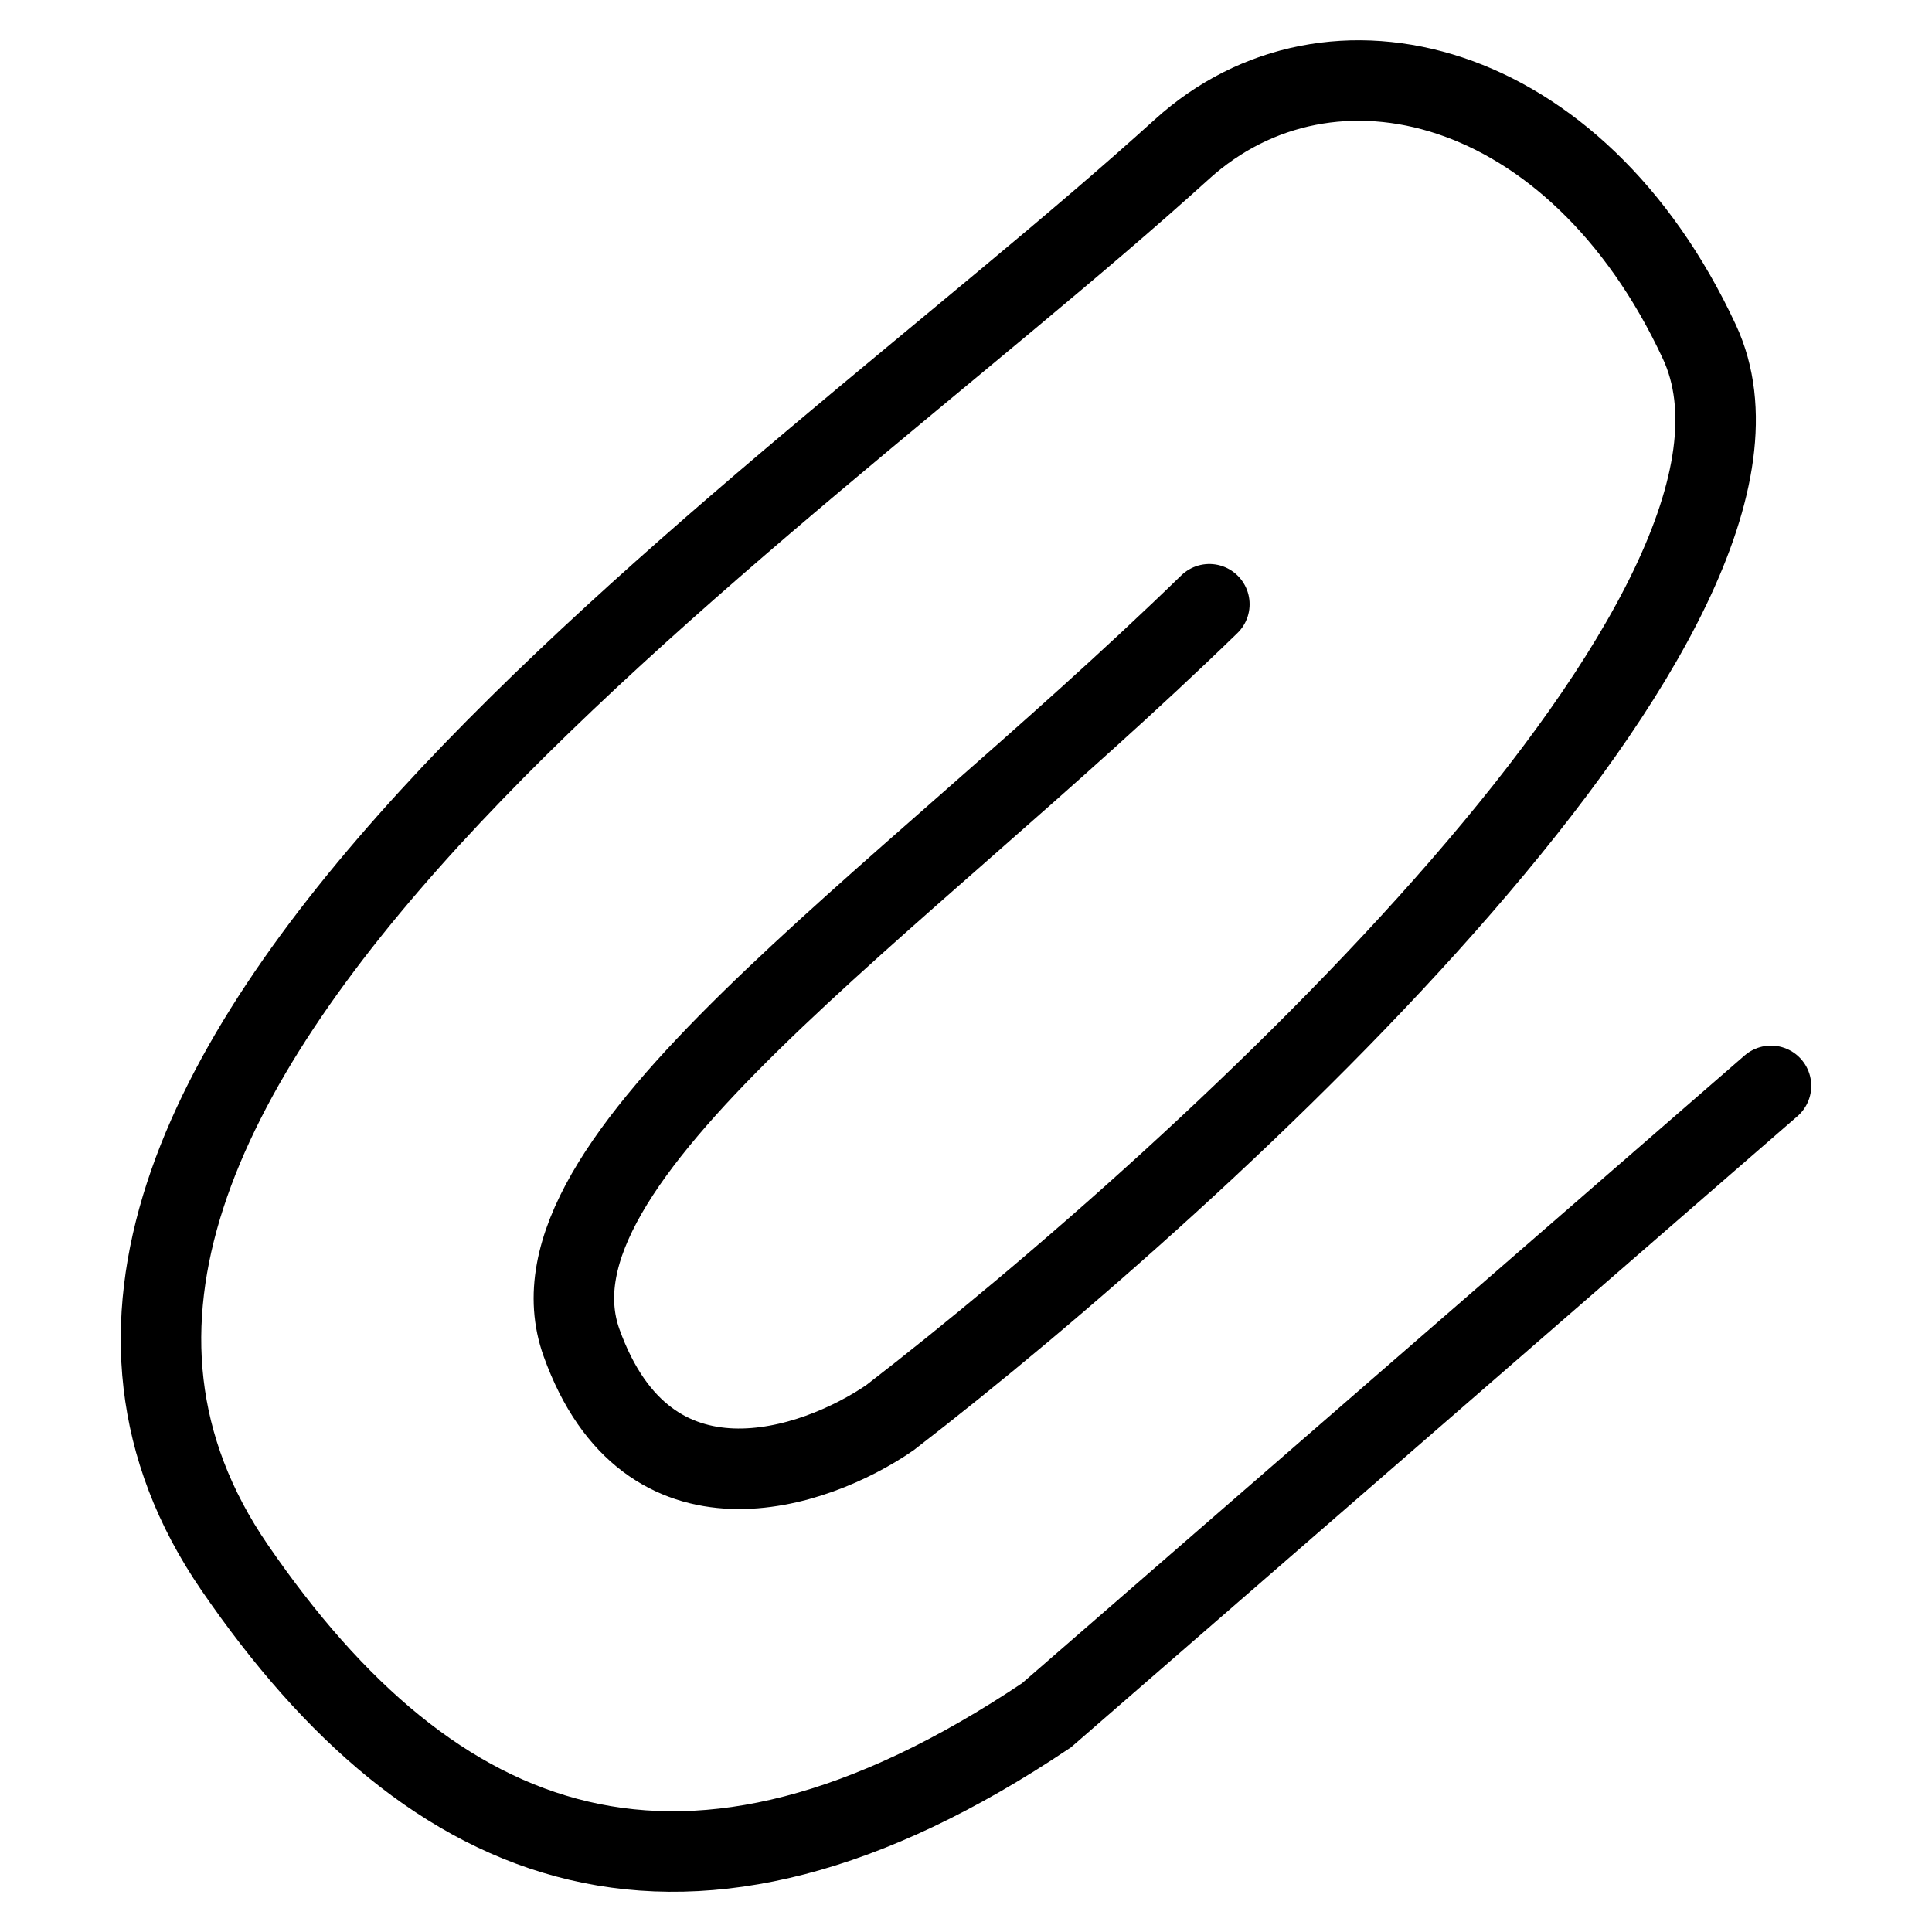 <svg width="24" height="24" viewBox="0 0 24 24" fill="none" xmlns="http://www.w3.org/2000/svg">
<path d="M22 13.489L13 21.308C8.5 24.326 5.374 23.058 2.915 19.473C-1.19 13.489 9.55 6.509 14.681 1.855C16.522 0.185 19.578 0.951 21.111 4.248C22.643 7.546 15.046 14.531 11.055 17.611C10.12 18.254 8.045 18.967 7.224 16.68C6.404 14.393 11.055 11.362 15.023 7.506" stroke="black" stroke-linecap="round"/>
</svg>
